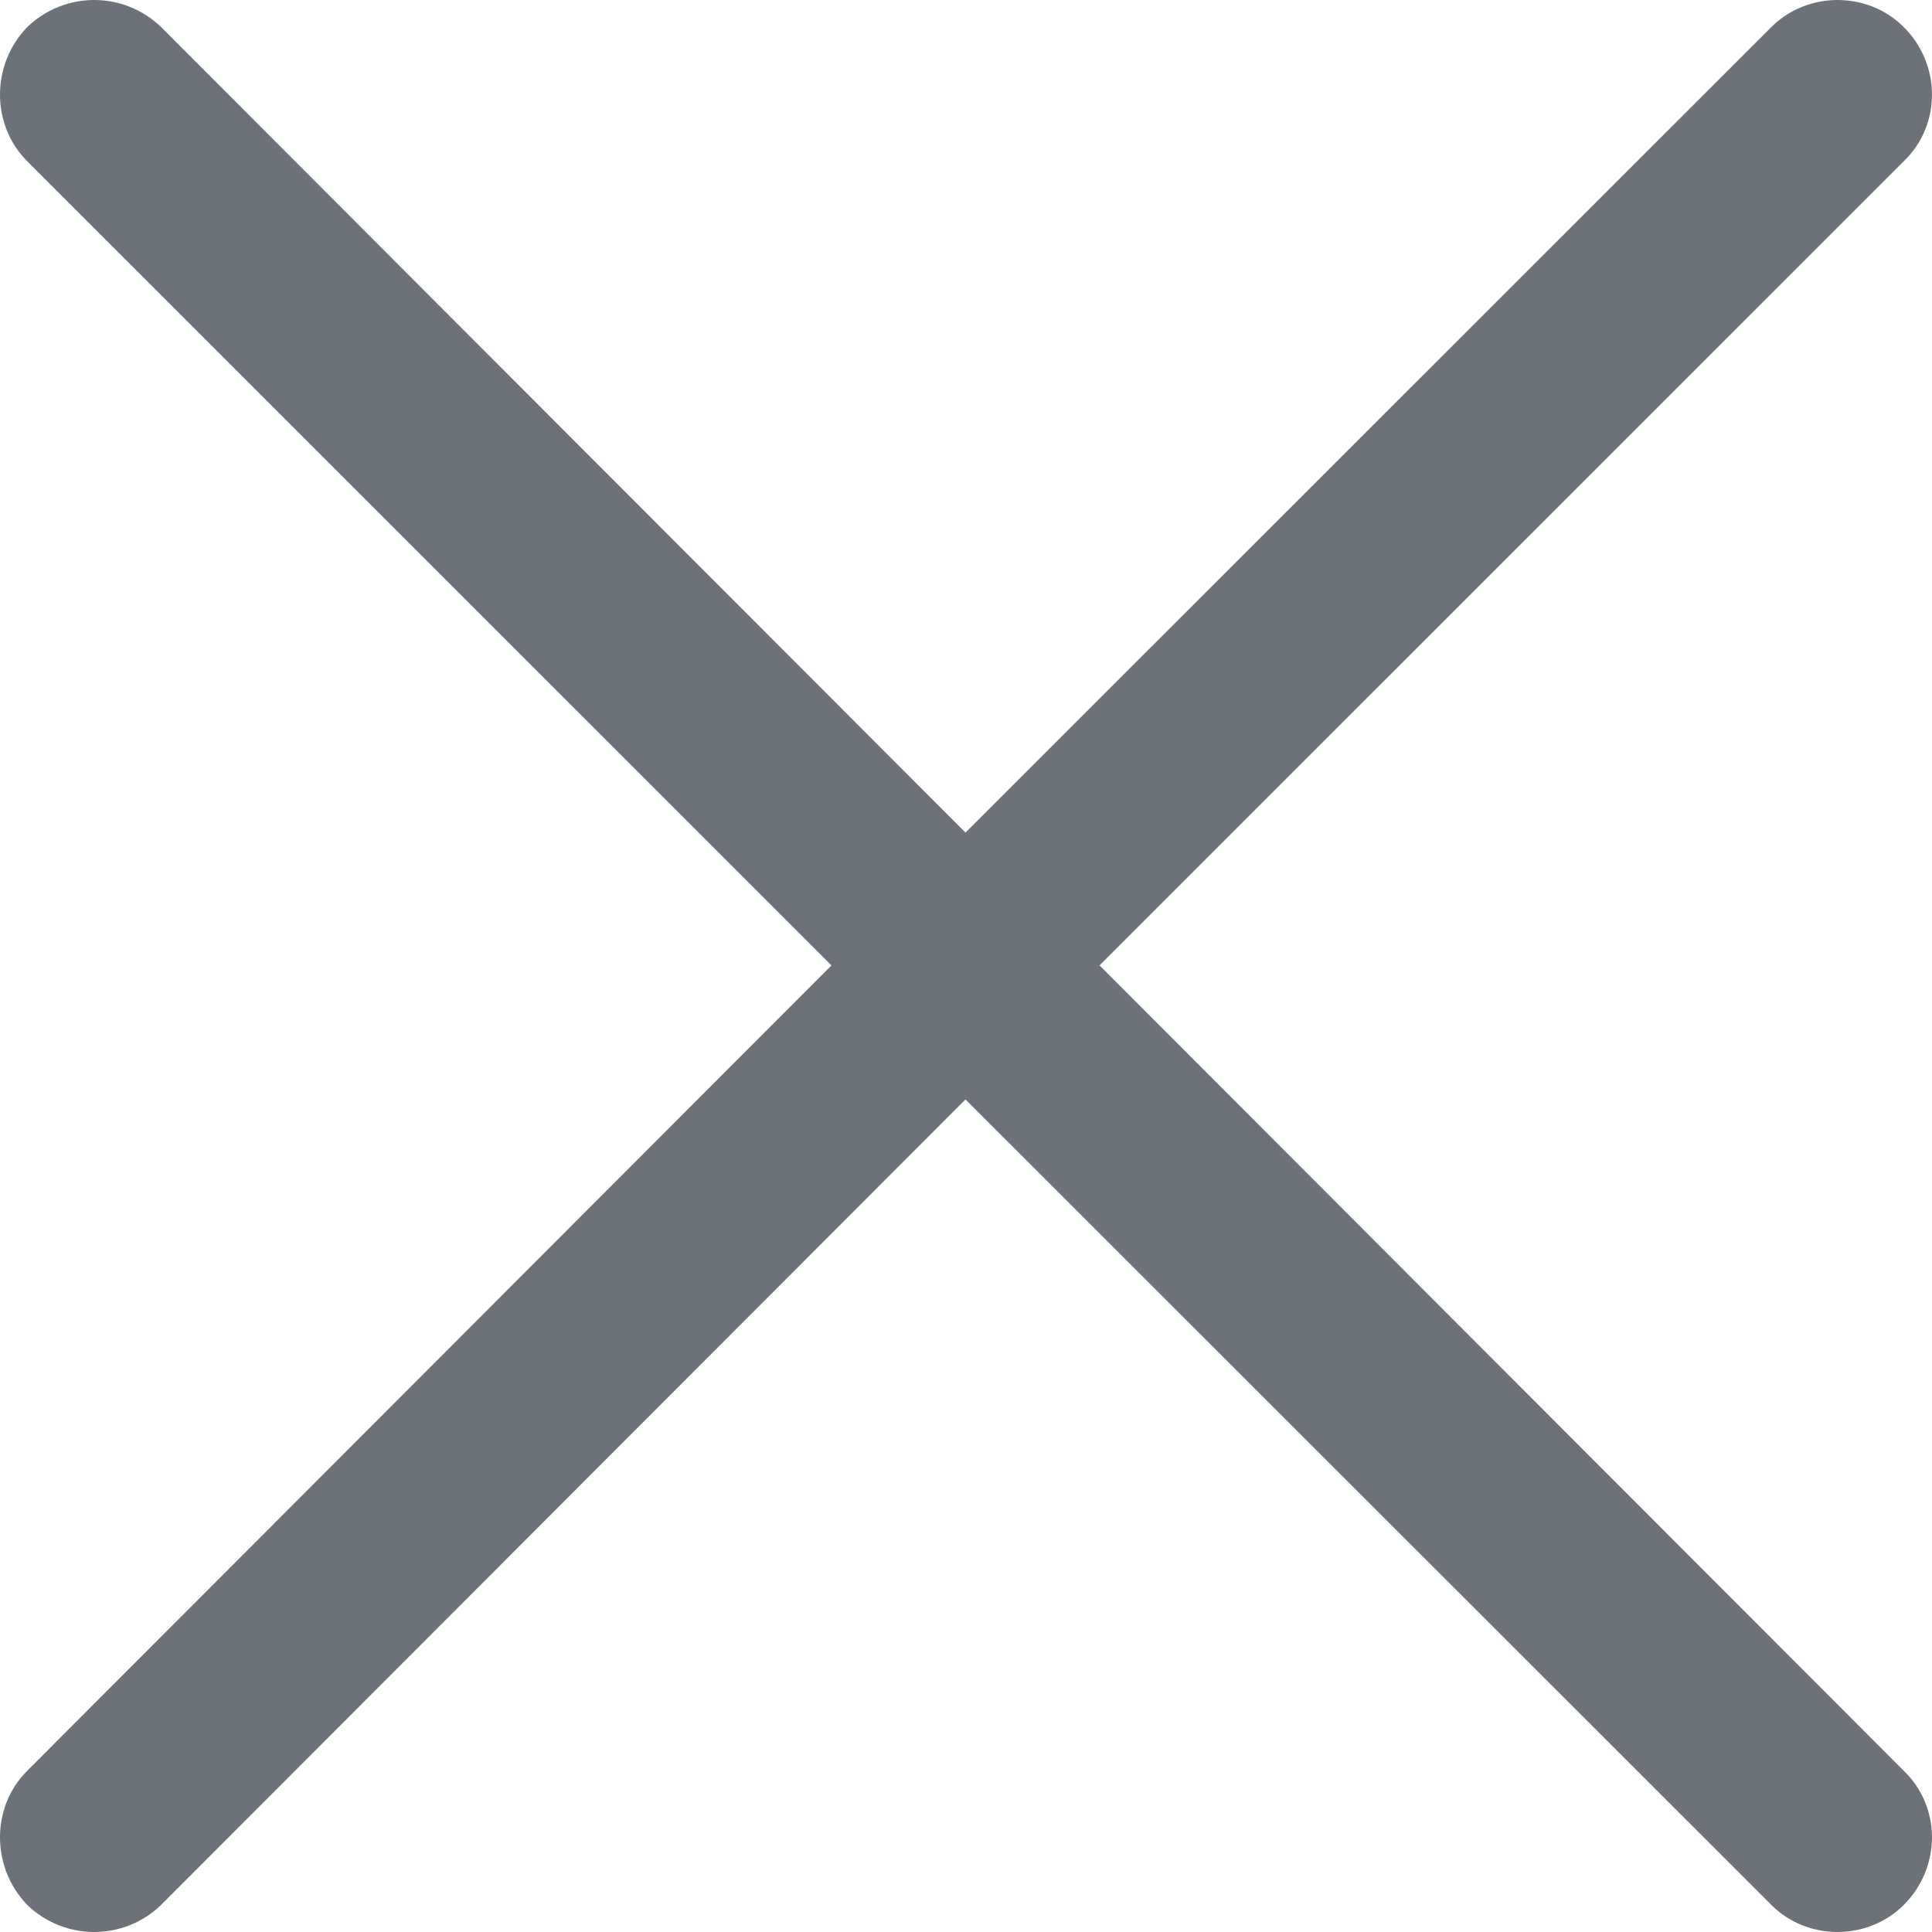 <?xml version="1.0" encoding="utf-8"?>
<svg width="19px" height="19px" viewBox="0 0 19 19" version="1.1" xmlns:xlink="http://www.w3.org/1999/xlink" xmlns="http://www.w3.org/2000/svg">
  <desc>Created with Lunacy</desc>
  <g id="letter-x-(1)">
    <path d="M0.267 1.585C-0.089 1.229 -0.089 0.636 0.267 0.267C0.636 -0.089 1.217 -0.089 1.585 0.267L9.495 8.188L17.419 0.267C17.775 -0.089 18.368 -0.089 18.723 0.267C19.092 0.636 19.092 1.23 18.723 1.585L10.813 9.494L18.723 17.415C19.092 17.771 19.092 18.364 18.723 18.733C18.367 19.089 17.774 19.089 17.419 18.733L9.495 10.812L1.585 18.733C1.217 19.089 0.636 19.089 0.267 18.733C-0.089 18.364 -0.089 17.77 0.267 17.415L8.177 9.494L0.267 1.585Z" id="Path" fill="#6D7278" stroke="none" />
  </g>
</svg>